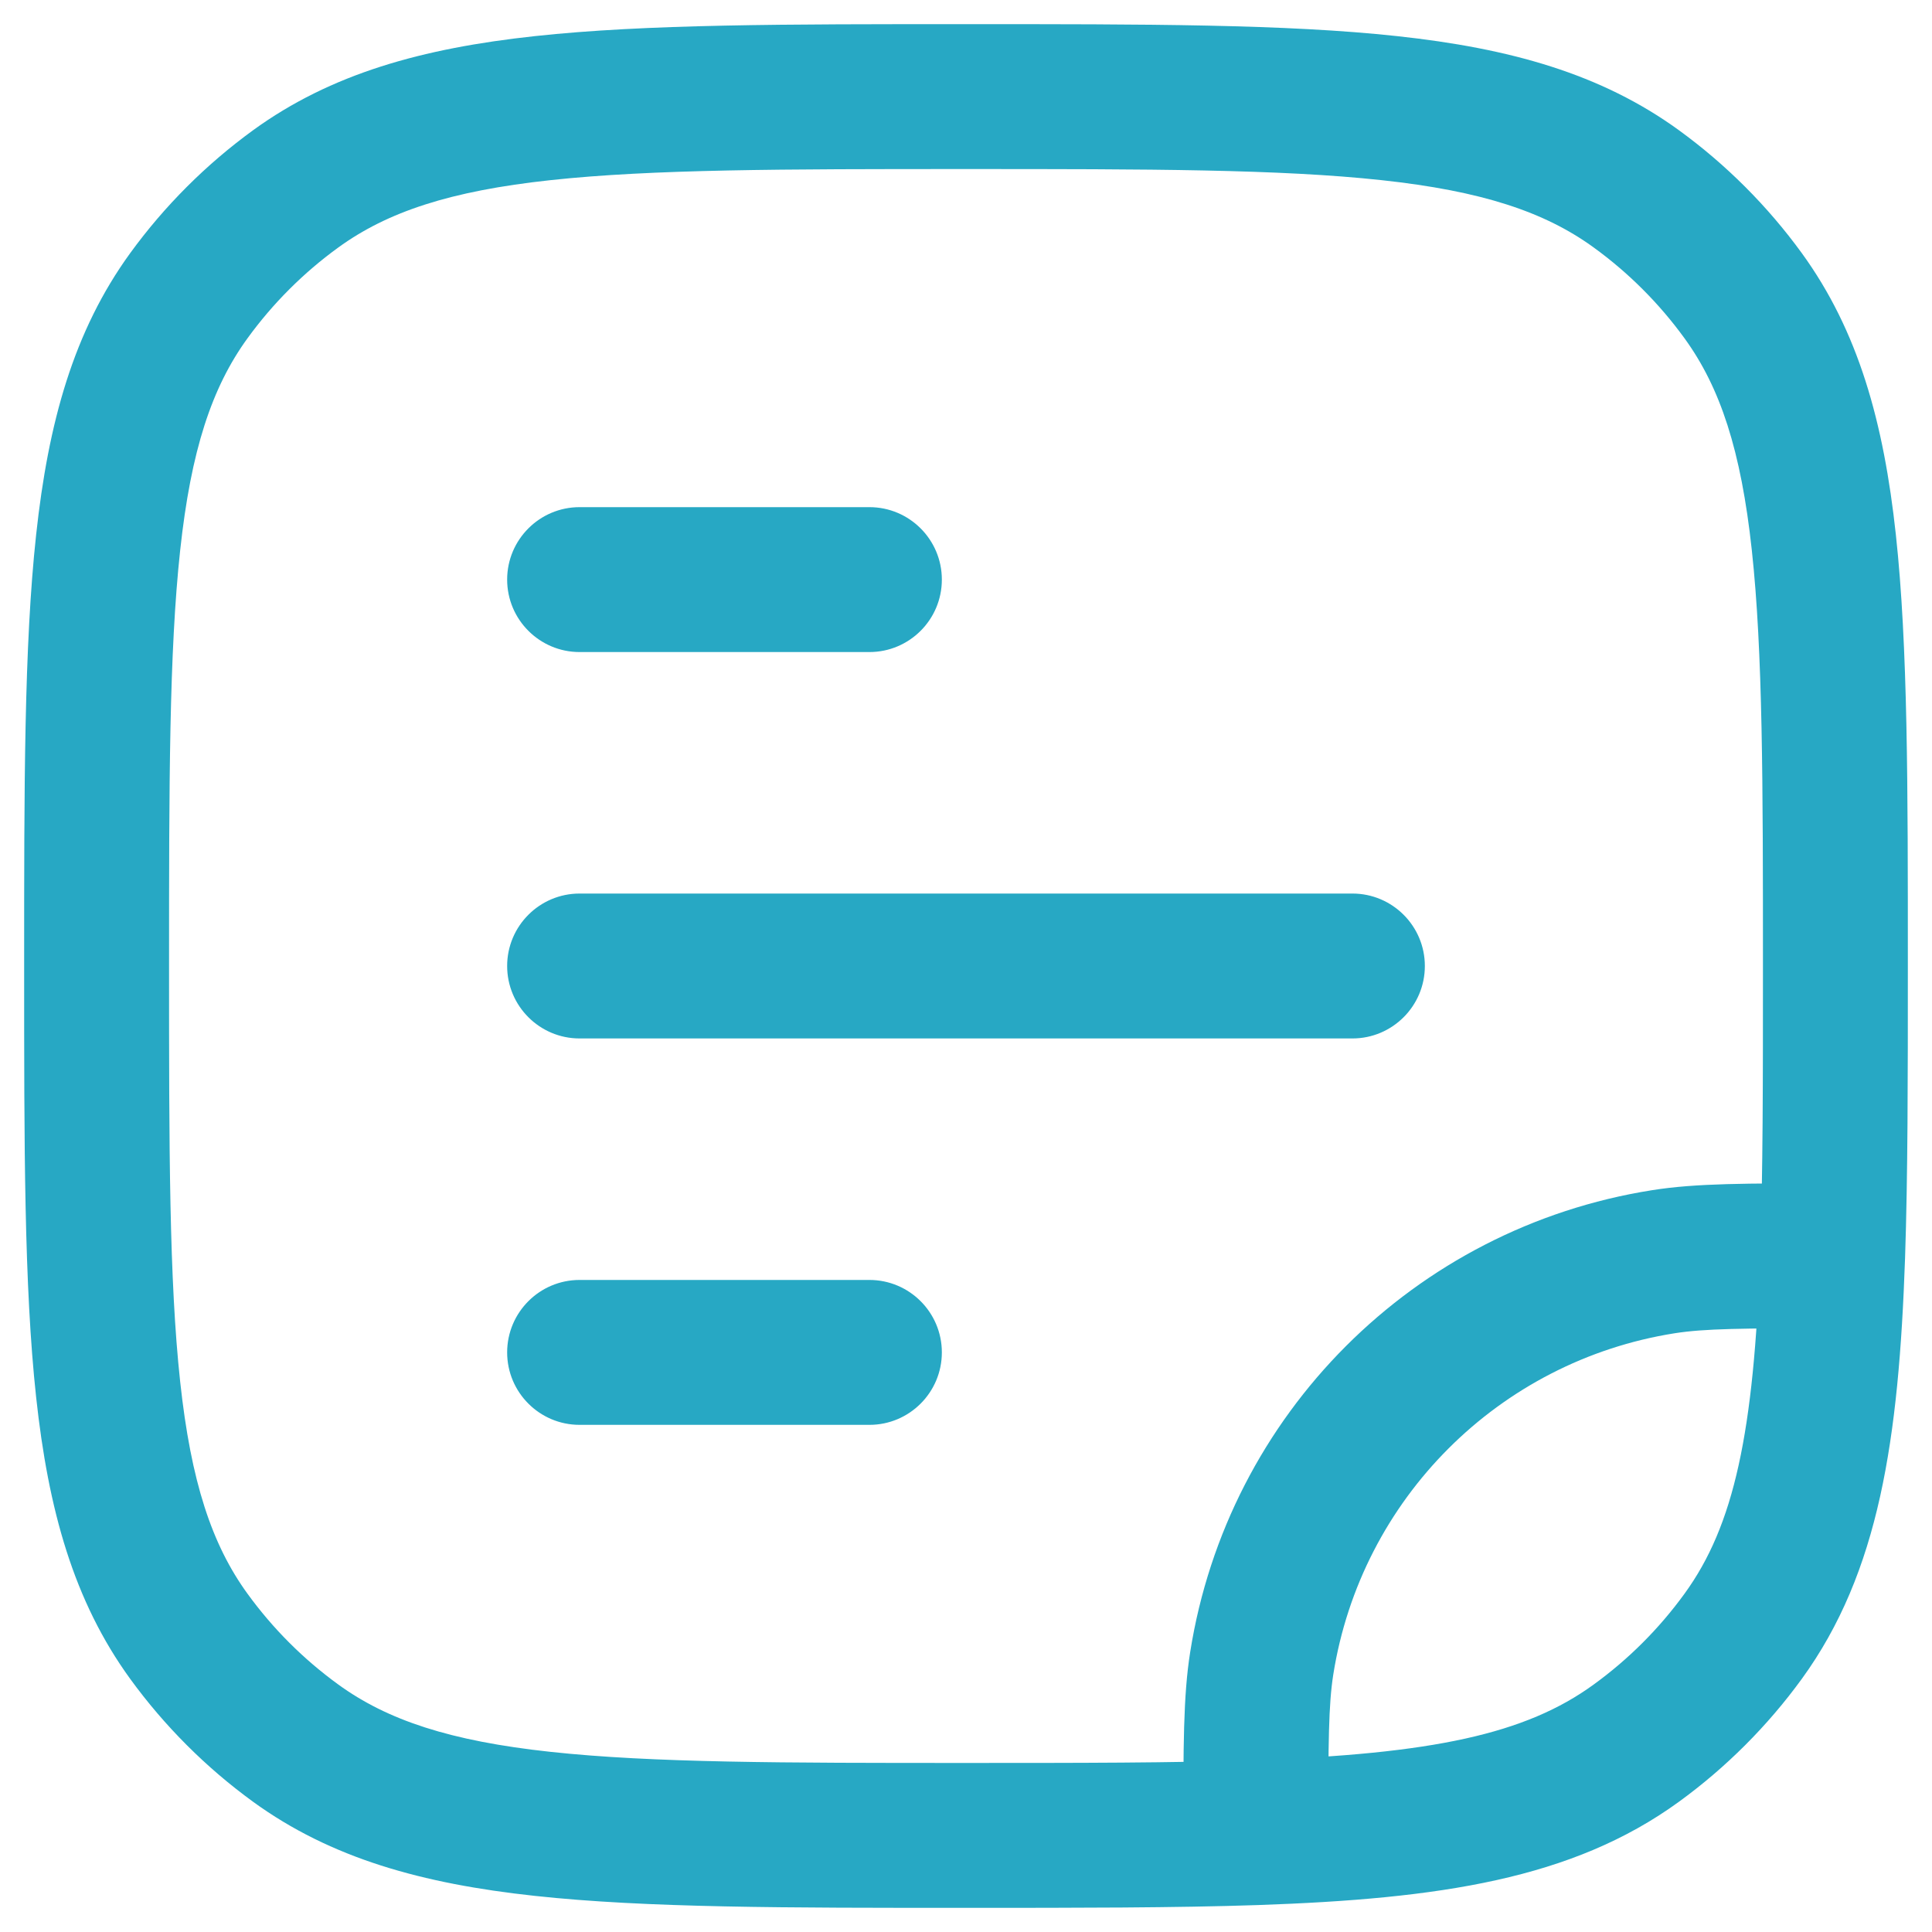 <svg width="20" height="20" viewBox="0 0 20 20" fill="none" xmlns="http://www.w3.org/2000/svg">
<g id="Document Align Left 9">
<path id="Vector" d="M17.218 13.062L17.101 12.321H17.101L17.218 13.062ZM13.062 17.218L12.321 17.101V17.101L13.062 17.218ZM3.061 18.045L3.502 17.438L3.061 18.045ZM1.955 16.939L2.562 16.498L1.955 16.939ZM18.045 16.939L18.652 17.38L18.045 16.939ZM16.939 18.045L17.38 18.652L16.939 18.045ZM16.939 1.955L16.498 2.562L16.939 1.955ZM18.045 3.061L17.438 3.502L18.045 3.061ZM3.061 1.955L3.502 2.562L3.061 1.955ZM1.955 3.061L2.562 3.502L1.955 3.061ZM18.971 13L19.721 13.026L18.971 13ZM13 18.971L13.026 19.721L13 18.971ZM6 13.25C5.586 13.25 5.25 13.586 5.25 14C5.25 14.414 5.586 14.75 6 14.75V13.25ZM9 14.75C9.414 14.75 9.75 14.414 9.75 14C9.75 13.586 9.414 13.25 9 13.25V14.75ZM6 9.25C5.586 9.25 5.25 9.586 5.25 10C5.25 10.414 5.586 10.75 6 10.75V9.25ZM14 10.75C14.414 10.75 14.75 10.414 14.75 10C14.75 9.586 14.414 9.25 14 9.25V10.75ZM6 5.25C5.586 5.25 5.25 5.586 5.25 6C5.25 6.414 5.586 6.75 6 6.75V5.25ZM9 6.75C9.414 6.75 9.75 6.414 9.75 6C9.75 5.586 9.414 5.25 9 5.25V6.75ZM17.101 12.321C14.64 12.71 12.71 14.64 12.321 17.101L13.802 17.335C14.09 15.517 15.517 14.09 17.335 13.802L17.101 12.321ZM10 18.25C8.108 18.25 6.75 18.249 5.698 18.135C4.66 18.023 4.01 17.807 3.502 17.438L2.62 18.652C3.427 19.238 4.371 19.5 5.536 19.626C6.688 19.751 8.142 19.75 10 19.75V18.25ZM0.25 10C0.25 11.858 0.249 13.312 0.374 14.463C0.5 15.629 0.762 16.573 1.348 17.38L2.562 16.498C2.193 15.99 1.977 15.34 1.865 14.302C1.751 13.25 1.75 11.892 1.75 10H0.25ZM3.502 17.438C3.141 17.176 2.824 16.859 2.562 16.498L1.348 17.38C1.703 17.868 2.132 18.297 2.62 18.652L3.502 17.438ZM17.438 16.498C17.176 16.859 16.859 17.176 16.498 17.438L17.38 18.652C17.868 18.297 18.297 17.868 18.652 17.38L17.438 16.498ZM10 1.75C11.892 1.75 13.25 1.751 14.302 1.865C15.34 1.977 15.99 2.193 16.498 2.562L17.38 1.348C16.573 0.762 15.629 0.5 14.463 0.374C13.312 0.249 11.858 0.25 10 0.25V1.75ZM19.75 10C19.75 8.142 19.751 6.688 19.626 5.536C19.5 4.371 19.238 3.427 18.652 2.62L17.438 3.502C17.807 4.01 18.023 4.66 18.135 5.698C18.249 6.75 18.25 8.108 18.25 10H19.75ZM16.498 2.562C16.859 2.824 17.176 3.141 17.438 3.502L18.652 2.62C18.297 2.132 17.868 1.703 17.38 1.348L16.498 2.562ZM10 0.25C8.142 0.25 6.688 0.249 5.536 0.374C4.371 0.5 3.427 0.762 2.62 1.348L3.502 2.562C4.01 2.193 4.66 1.977 5.698 1.865C6.75 1.751 8.108 1.75 10 1.75V0.25ZM1.75 10C1.75 8.108 1.751 6.75 1.865 5.698C1.977 4.66 2.193 4.01 2.562 3.502L1.348 2.62C0.762 3.427 0.5 4.371 0.374 5.536C0.249 6.688 0.25 8.142 0.25 10H1.75ZM2.62 1.348C2.132 1.703 1.703 2.132 1.348 2.62L2.562 3.502C2.824 3.141 3.141 2.824 3.502 2.562L2.62 1.348ZM18.25 10C18.25 11.173 18.25 12.146 18.221 12.974L19.721 13.026C19.75 12.166 19.75 11.165 19.75 10H18.25ZM18.221 12.974C18.158 14.829 17.951 15.793 17.438 16.498L18.652 17.38C19.454 16.276 19.656 14.899 19.721 13.026L18.221 12.974ZM18.971 12.25C18.089 12.25 17.558 12.248 17.101 12.321L17.335 13.802C17.647 13.753 18.034 13.75 18.971 13.75L18.971 12.25ZM10 19.75C11.165 19.75 12.166 19.75 13.026 19.721L12.974 18.221C12.146 18.25 11.173 18.25 10 18.25V19.75ZM13.026 19.721C14.899 19.656 16.276 19.454 17.38 18.652L16.498 17.438C15.793 17.951 14.829 18.158 12.974 18.221L13.026 19.721ZM13.75 18.971C13.75 18.034 13.753 17.647 13.802 17.335L12.321 17.101C12.248 17.558 12.25 18.089 12.25 18.971L13.75 18.971ZM6 14.75H9V13.25H6V14.75ZM6 10.75H14V9.25H6V10.75ZM6 6.75H9V5.25H6V6.75Z" fill="#27A8C4"/>
</g>
</svg>
